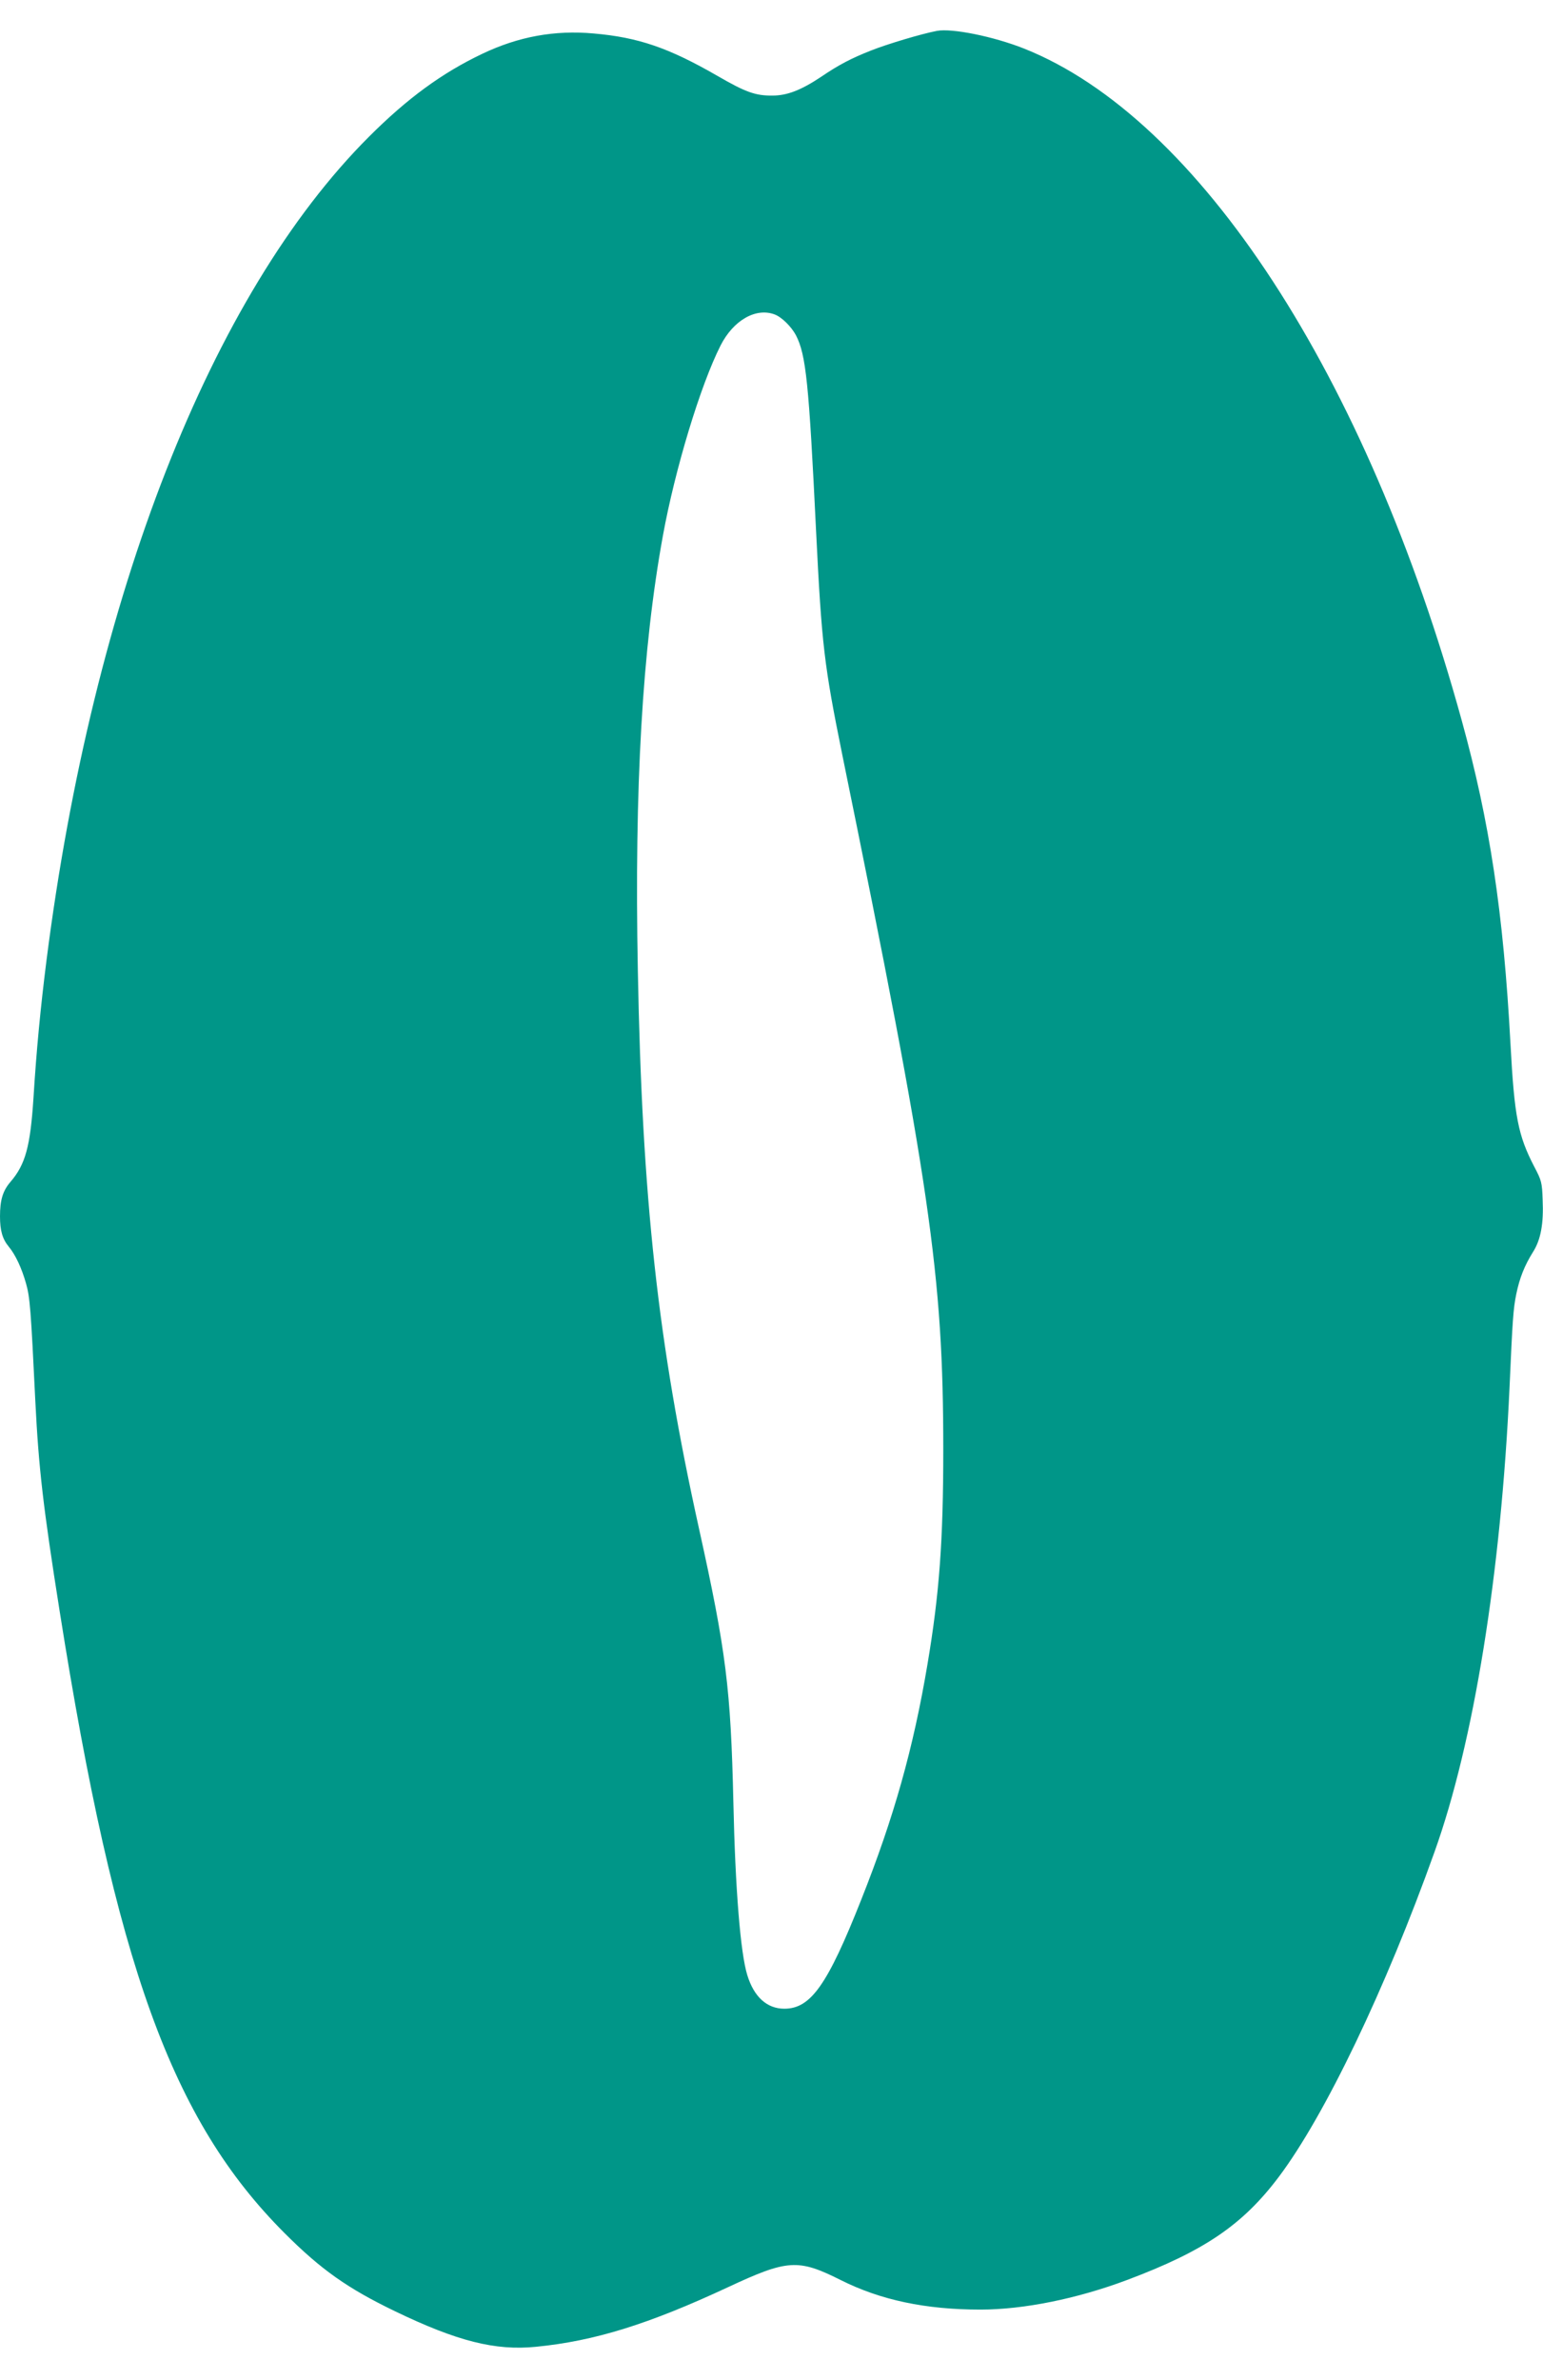 <?xml version="1.0" standalone="no"?>
<!DOCTYPE svg PUBLIC "-//W3C//DTD SVG 20010904//EN"
 "http://www.w3.org/TR/2001/REC-SVG-20010904/DTD/svg10.dtd">
<svg version="1.0" xmlns="http://www.w3.org/2000/svg"
 width="830pt" height="1280pt" viewBox="0 0 830 1280"
 preserveAspectRatio="xMidYMid meet">
<g transform="translate(0,1280) scale(0.1,-0.1)"
fill="#009688" stroke="none">
<path d="M5040 12634 c-84 -16 -267 -71 -353 -105 -107 -42 -176 -78 -270
-142 -108 -72 -183 -101 -262 -101 -91 -1 -144 18 -296 106 -262 151 -425 207
-666 228 -210 19 -405 -17 -598 -109 -217 -103 -404 -240 -610 -446 -850 -849
-1485 -2469 -1735 -4430 -32 -254 -54 -481 -70 -740 -17 -260 -43 -357 -124
-451 -41 -48 -56 -97 -56 -185 0 -76 13 -122 47 -163 36 -43 70 -116 93 -198
21 -74 26 -136 50 -633 18 -360 42 -569 131 -1130 301 -1902 603 -2737 1210
-3344 197 -197 339 -297 594 -420 334 -161 539 -213 758 -191 316 31 607 122
1032 320 321 150 378 154 607 39 215 -108 457 -159 752 -159 231 0 519 58 788
159 416 156 623 297 817 555 248 330 574 1010 837 1746 212 591 358 1499 404
2500 16 363 20 421 36 500 18 88 45 155 90 227 42 66 58 152 52 282 -3 92 -6
103 -45 177 -87 168 -107 267 -128 661 -38 707 -112 1194 -262 1738 -511 1856
-1414 3240 -2355 3614 -164 65 -387 110 -468 95z m-873 -1525 c38 -14 90 -66
114 -111 55 -106 70 -256 109 -1058 30 -607 43 -717 141 -1200 473 -2316 543
-2797 543 -3735 0 -491 -21 -775 -85 -1155 -76 -451 -180 -822 -356 -1265
-182 -460 -272 -587 -414 -587 -93 0 -163 63 -199 180 -37 118 -65 467 -75
927 -14 614 -39 815 -185 1475 -221 1000 -306 1769 -329 3002 -19 986 24 1730
135 2338 65 357 202 809 310 1022 69 136 190 205 291 167z"/>
</g>
</svg>
